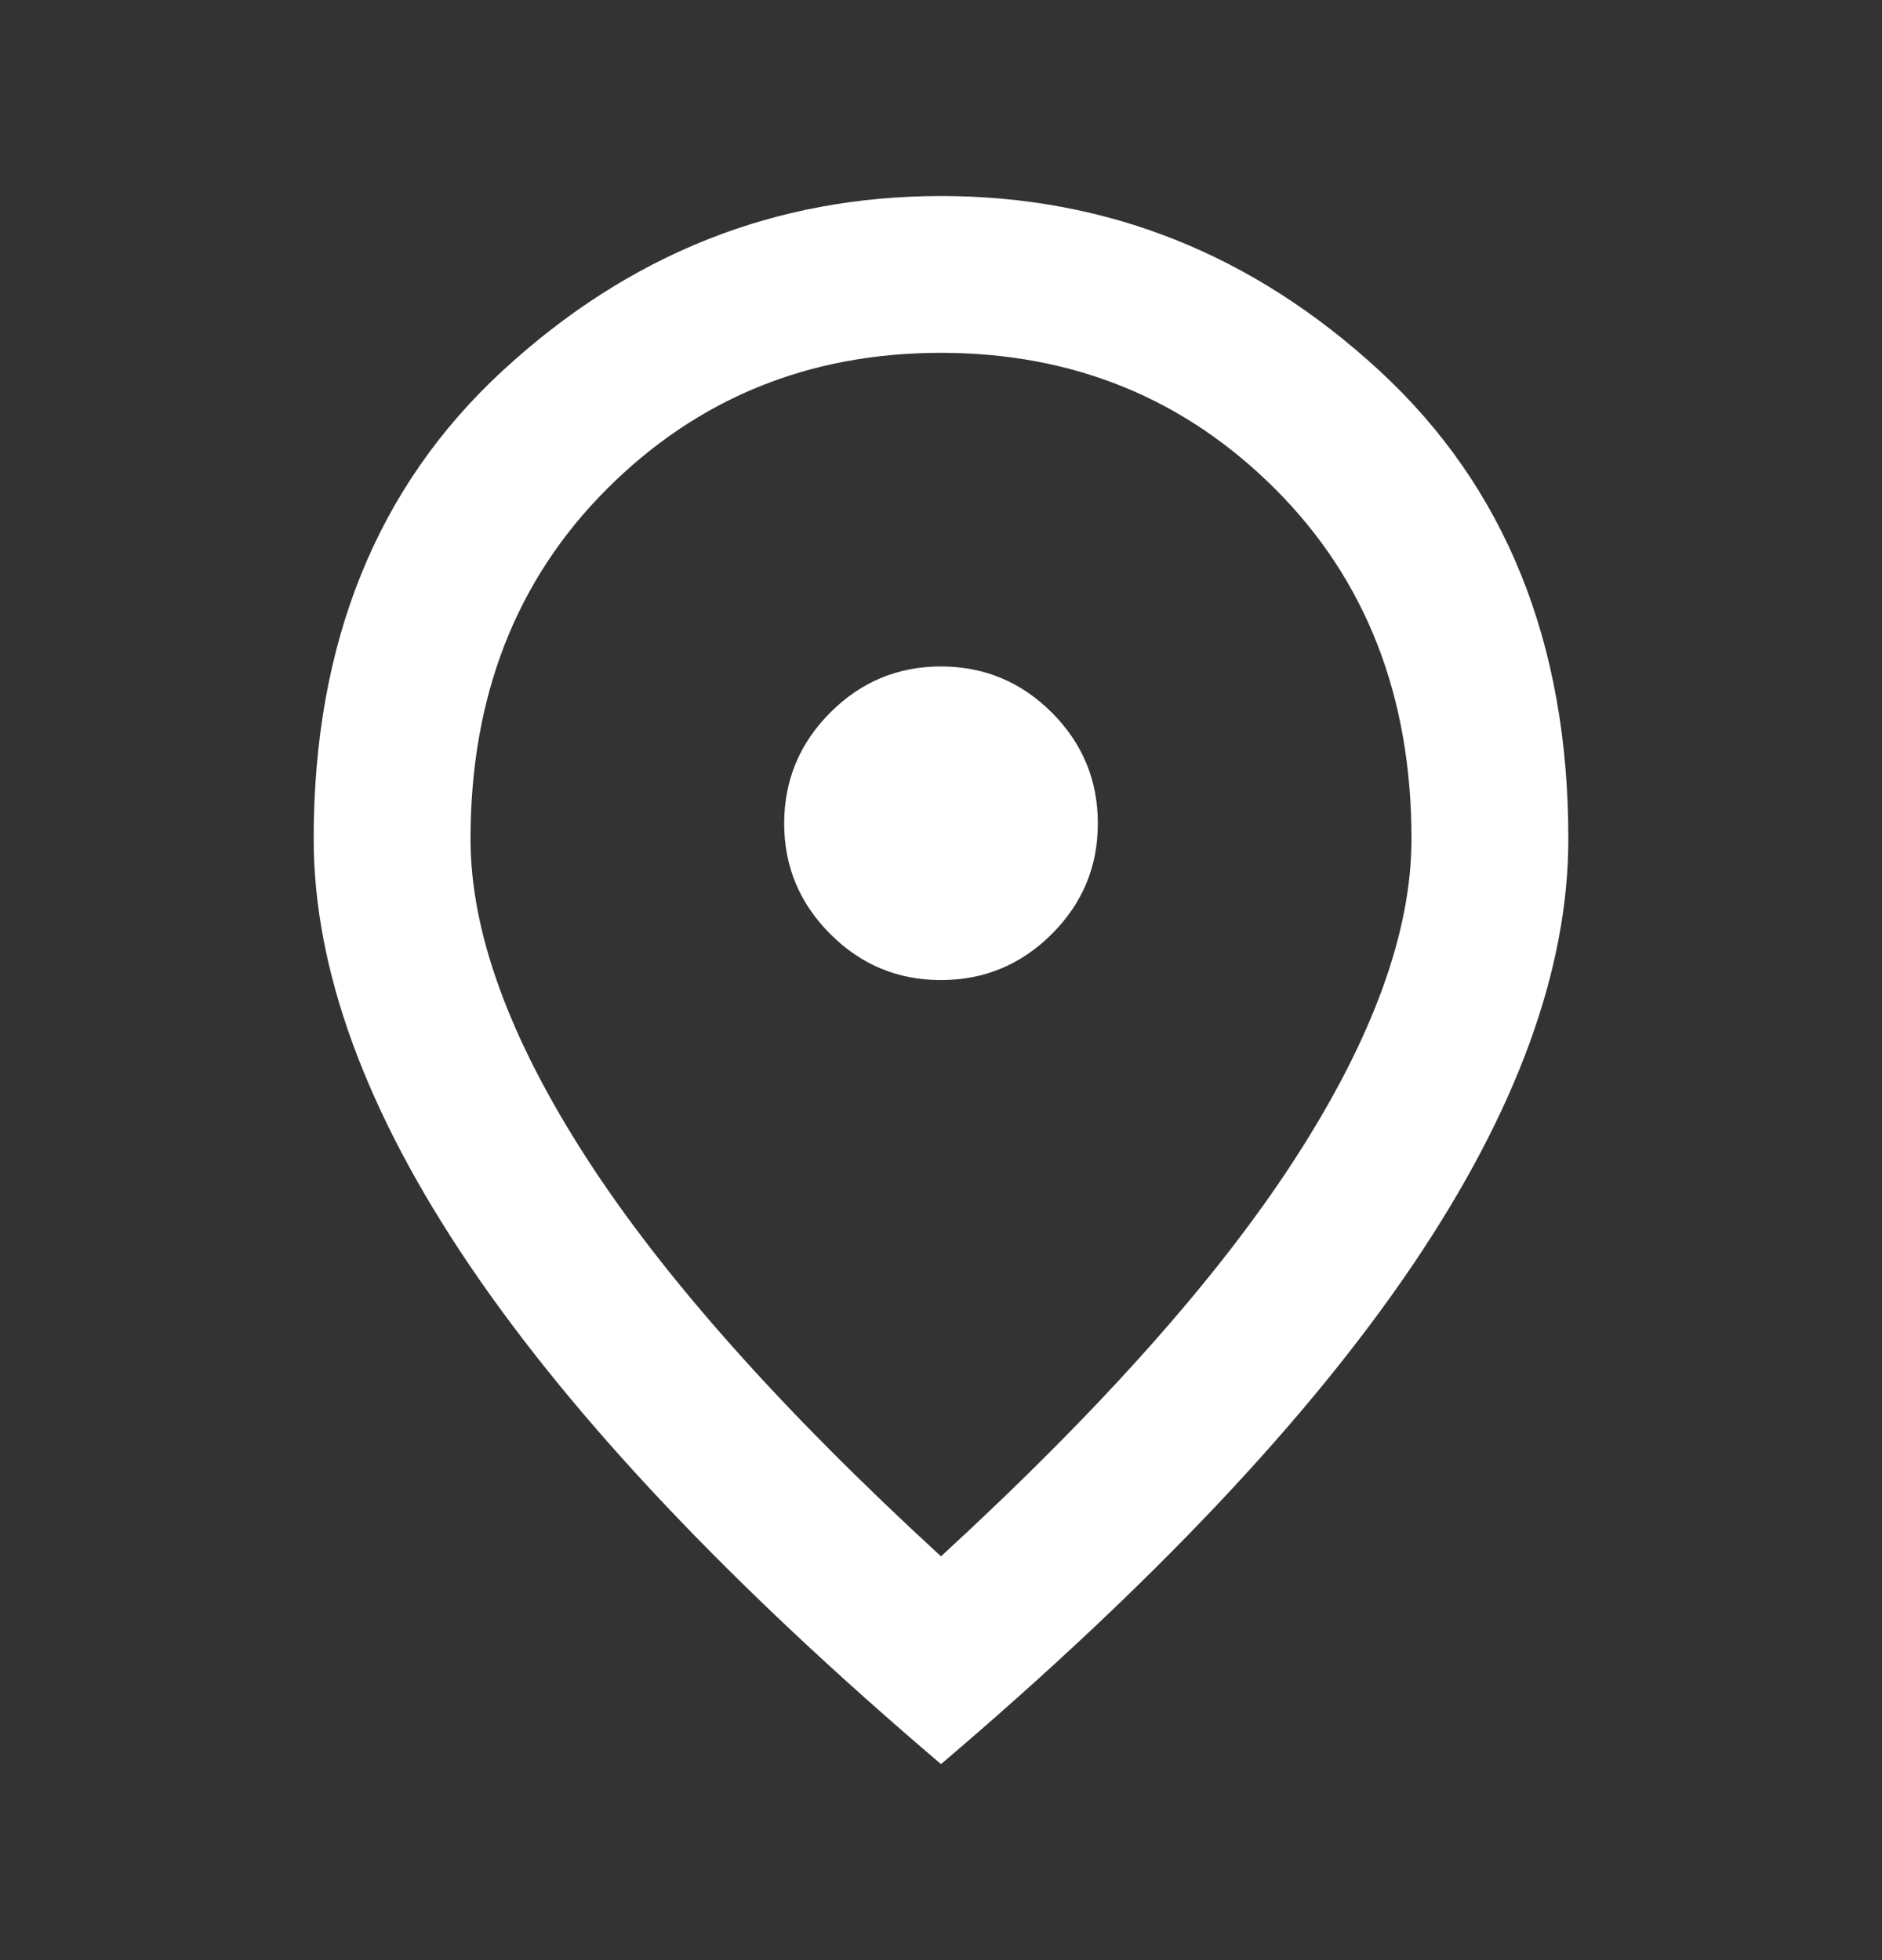 <svg width="24" height="25" viewBox="0 0 24 25" fill="none" xmlns="http://www.w3.org/2000/svg">
<rect x="0" y="0" width="24" height="25" fill="#333333" stroke="none"/>
<path d="M12 12.5C12.55 12.5 13.021 12.304 13.413 11.913C13.805 11.522 14.001 11.051 14 10.5C14 9.95 13.804 9.479 13.413 9.088C13.022 8.697 12.551 8.501 12 8.5C11.45 8.5 10.979 8.696 10.588 9.088C10.197 9.48 10.001 9.951 10 10.5C10 11.05 10.196 11.521 10.588 11.913C10.98 12.305 11.451 12.501 12 12.5ZM12 19.85C14.033 17.983 15.542 16.288 16.525 14.763C17.508 13.238 18 11.884 18 10.7C18 8.883 17.421 7.396 16.263 6.238C15.105 5.08 13.684 4.501 12 4.5C10.317 4.5 8.896 5.079 7.738 6.238C6.58 7.397 6.001 8.884 6 10.7C6 11.883 6.492 13.238 7.475 14.763C8.458 16.288 9.967 17.984 12 19.85ZM12 22.5C9.317 20.217 7.313 18.096 5.988 16.138C4.663 14.18 4.001 12.367 4 10.7C4 8.2 4.804 6.208 6.413 4.725C8.022 3.242 9.884 2.5 12 2.5C14.117 2.5 15.979 3.242 17.588 4.725C19.197 6.208 20.001 8.2 20 10.7C20 12.367 19.338 14.179 18.013 16.138C16.688 18.097 14.684 20.217 12 22.5Z" fill="white"/>
</svg>
